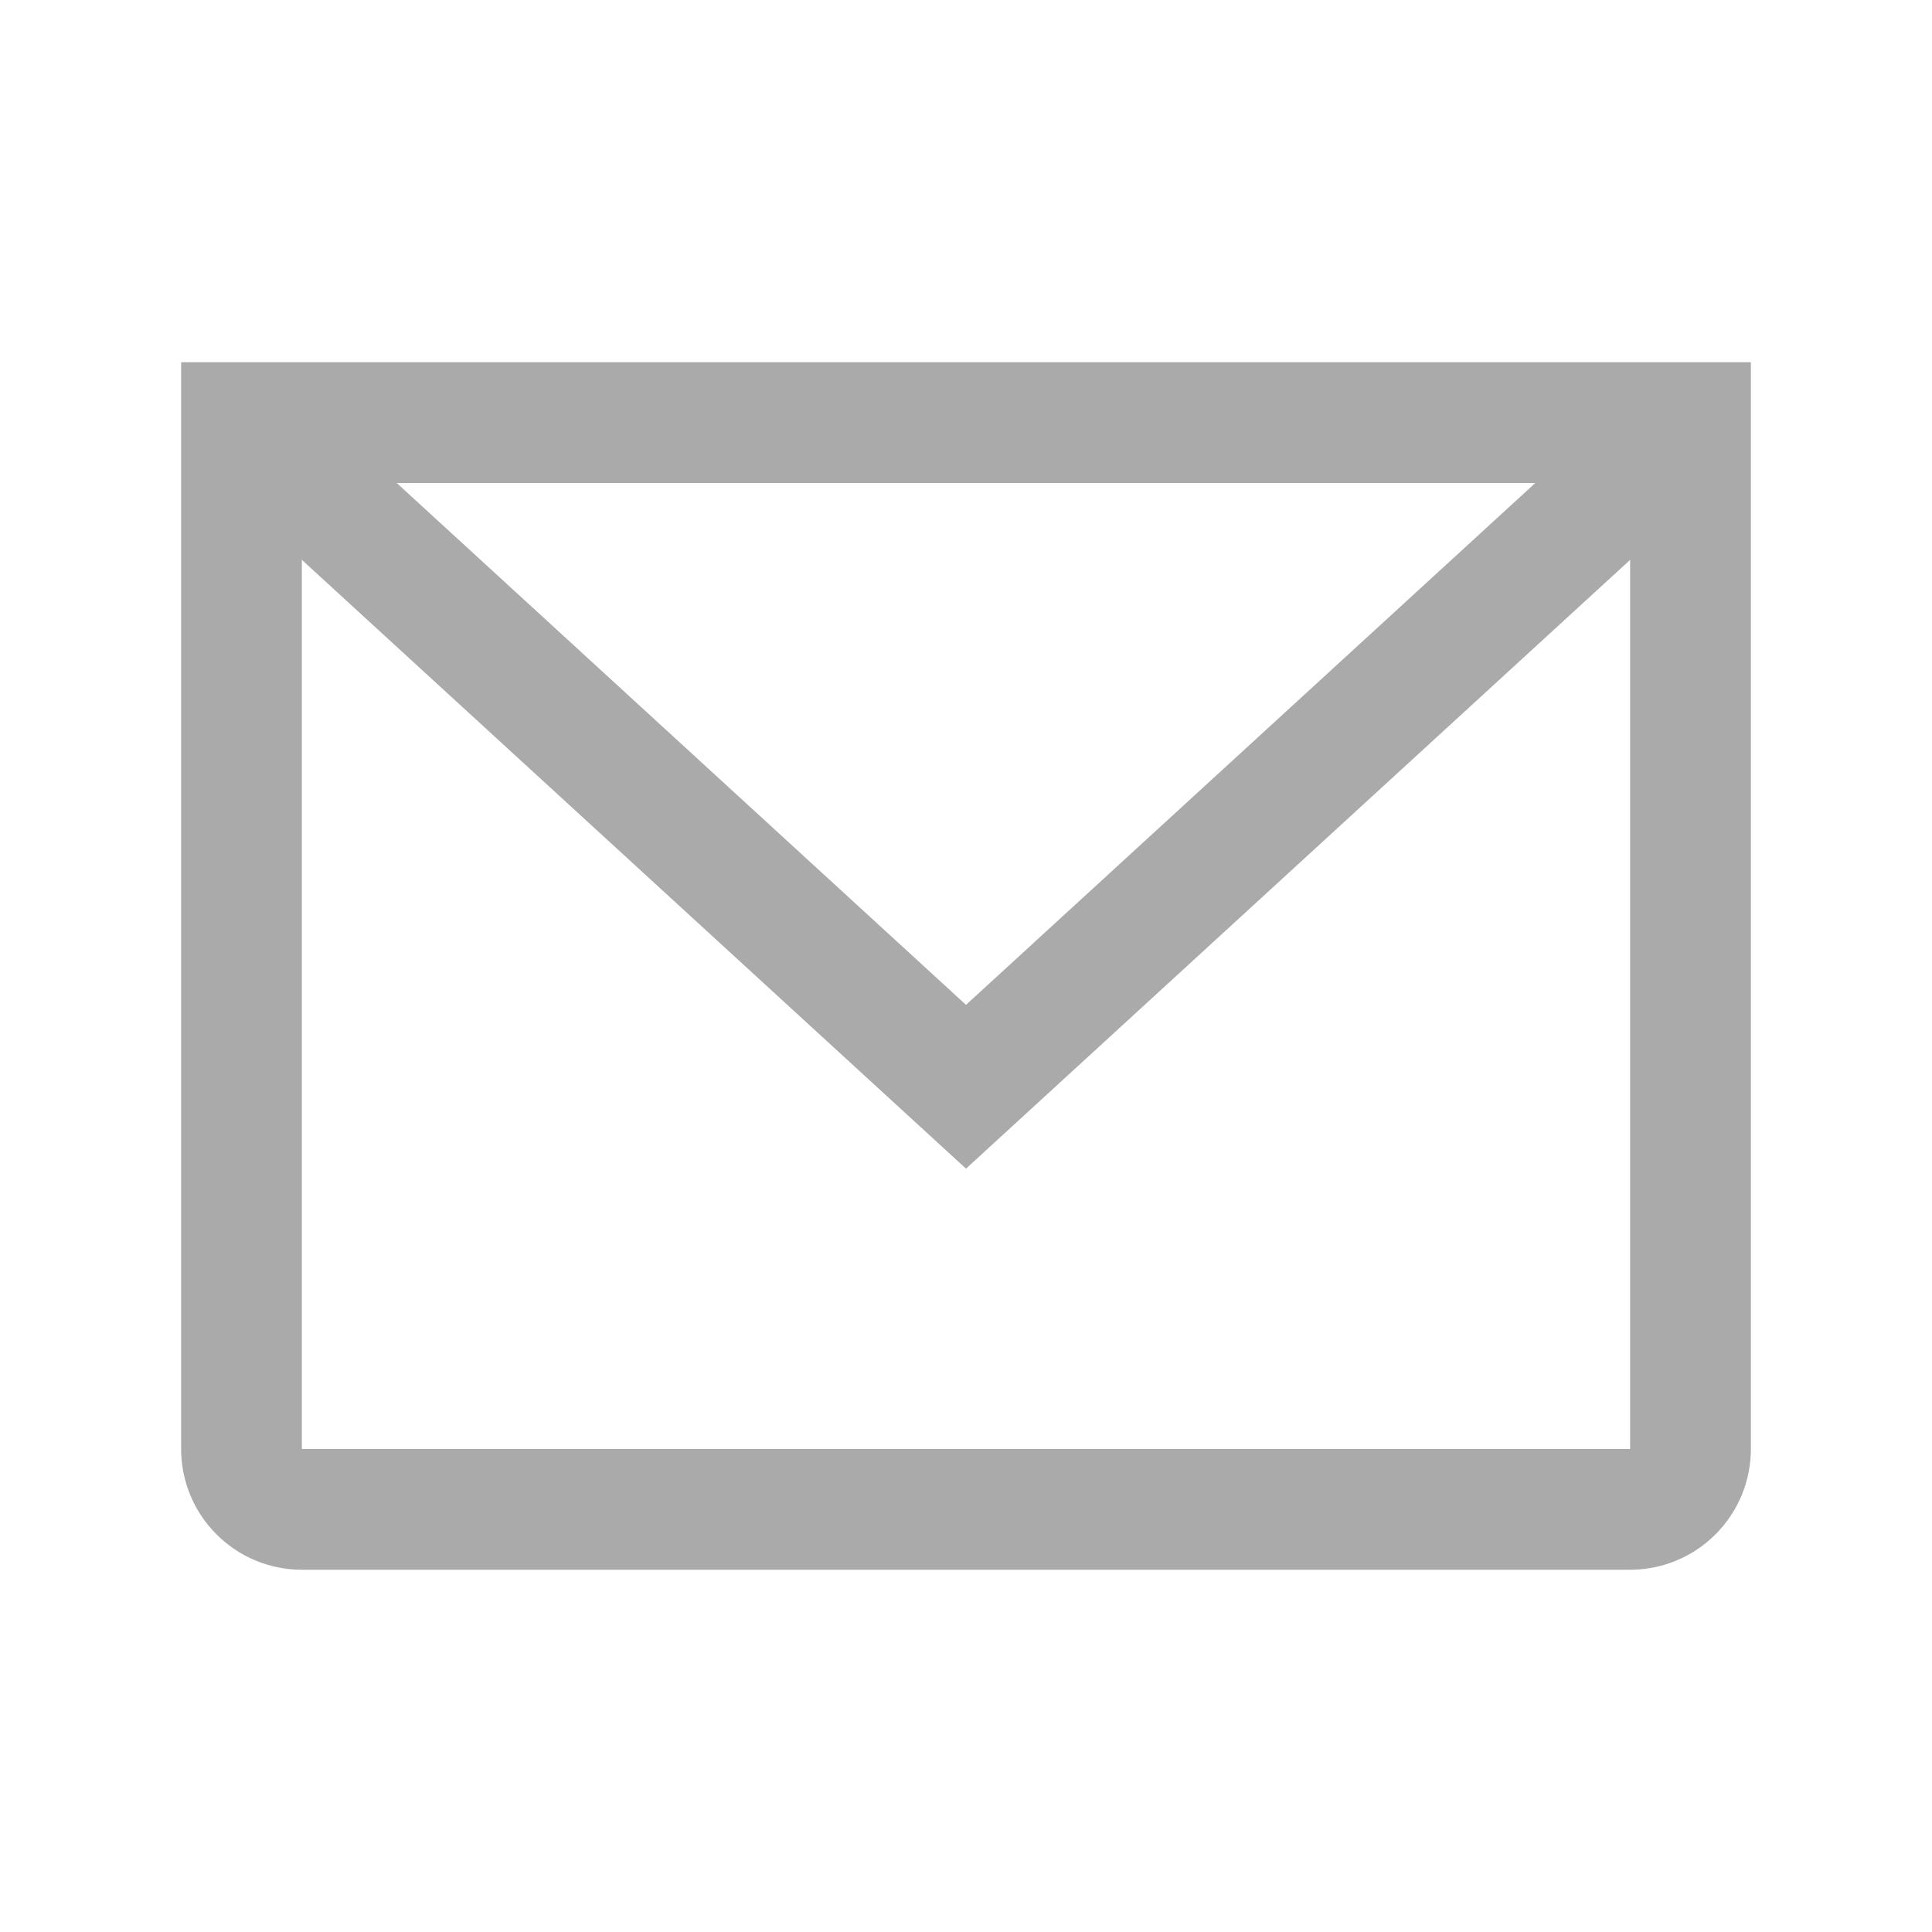 <svg width="24" height="24" viewBox="0 0 24 24" fill="none" xmlns="http://www.w3.org/2000/svg">
<g clip-path="url(#clip0_974_424)">
<path d="M3 5.25H21V18C21 18.199 20.921 18.39 20.78 18.53C20.64 18.671 20.449 18.75 20.25 18.75H3.75C3.551 18.75 3.36 18.671 3.22 18.53C3.079 18.39 3 18.199 3 18V5.25Z" stroke="#AAAAAA" stroke-width="1.5" stroke-miterlimit="10"/>
<path d="M21 5.25L12 13.5L3 5.25" stroke="#AAAAAA" stroke-width="1.5" stroke-miterlimit="10"/>
</g>
<defs>
<clipPath id="clip0_974_424">
<rect width="24" height="24" fill="white"/>
</clipPath>
</defs>
</svg>
